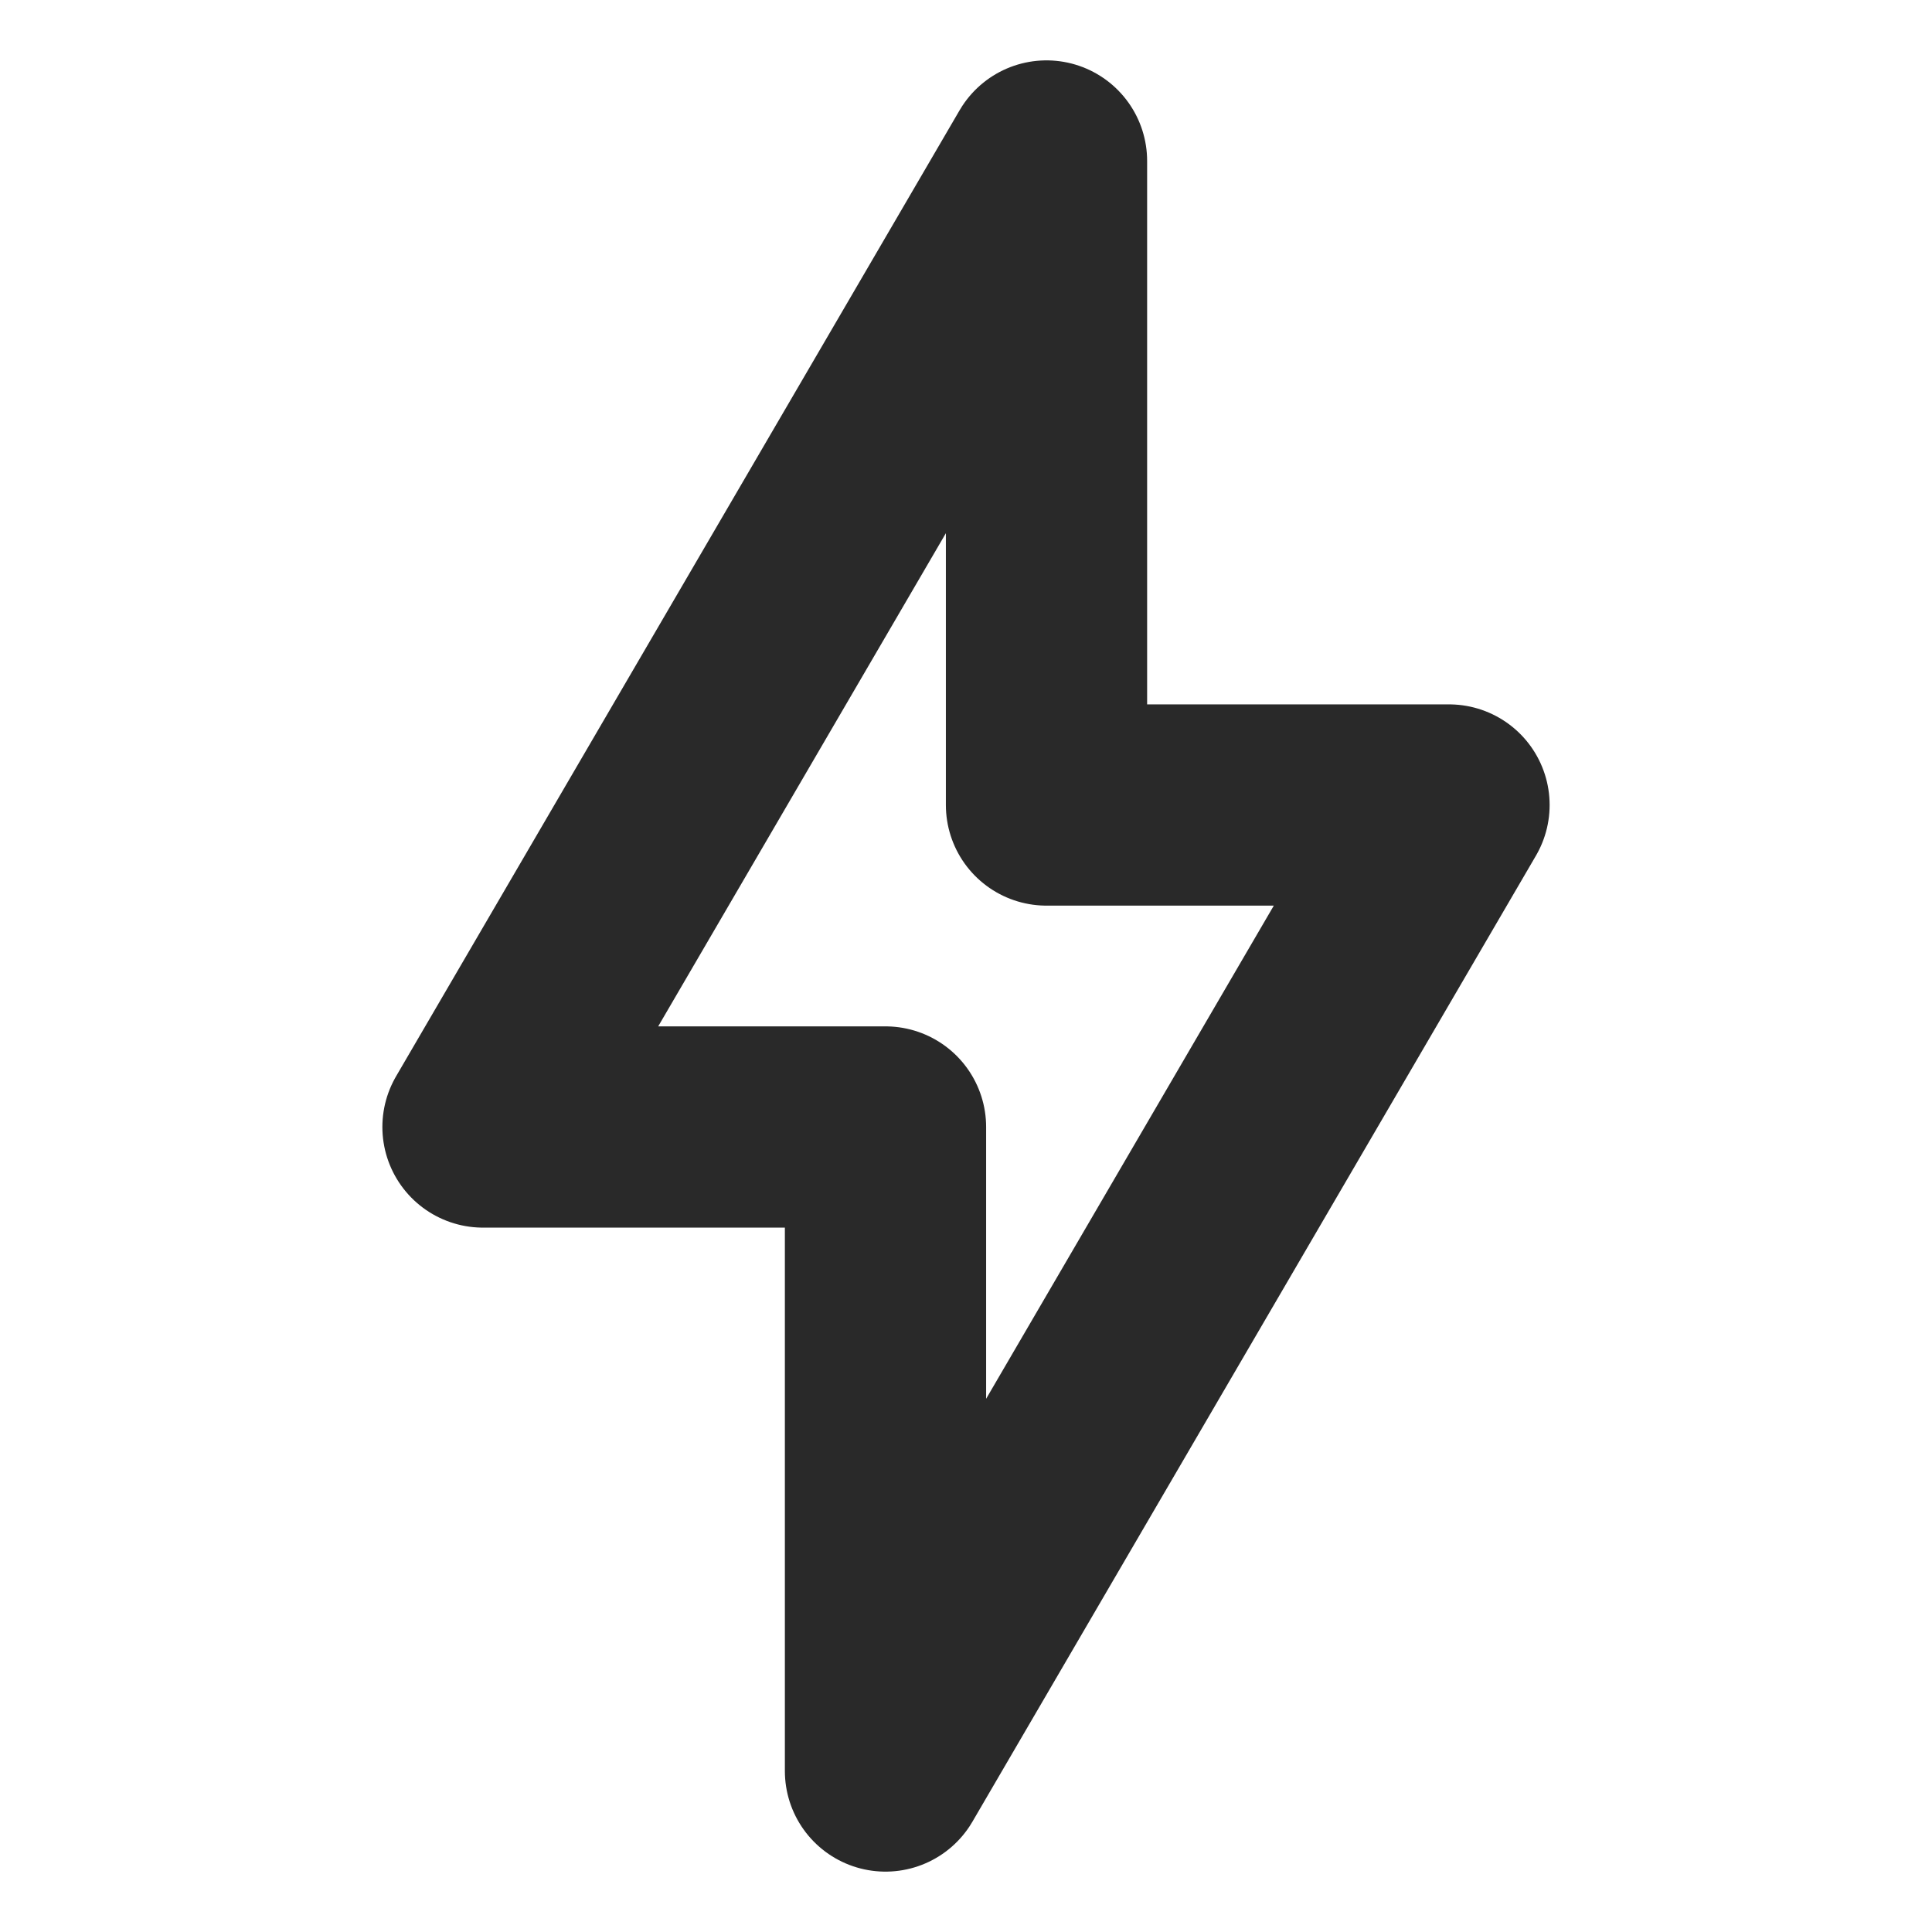 <?xml version="1.0" encoding="utf-8"?><!-- Скачано с сайта svg4.ru / Downloaded from svg4.ru -->
<svg width="800px" height="800px" viewBox="0 0 24 24" fill="none" xmlns="http://www.w3.org/2000/svg">
<g clip-path="url(#clip0_429_11034)">
<path d="M6 14L13 2V10H18L11 22V14H6Z" stroke="#292929" stroke-width="2.5" stroke-linejoin="round"/>
</g>
<defs>
<clipPath id="clip0_429_11034">
<rect width="24" height="24" fill="white"/>
</clipPath>
</defs>
</svg>